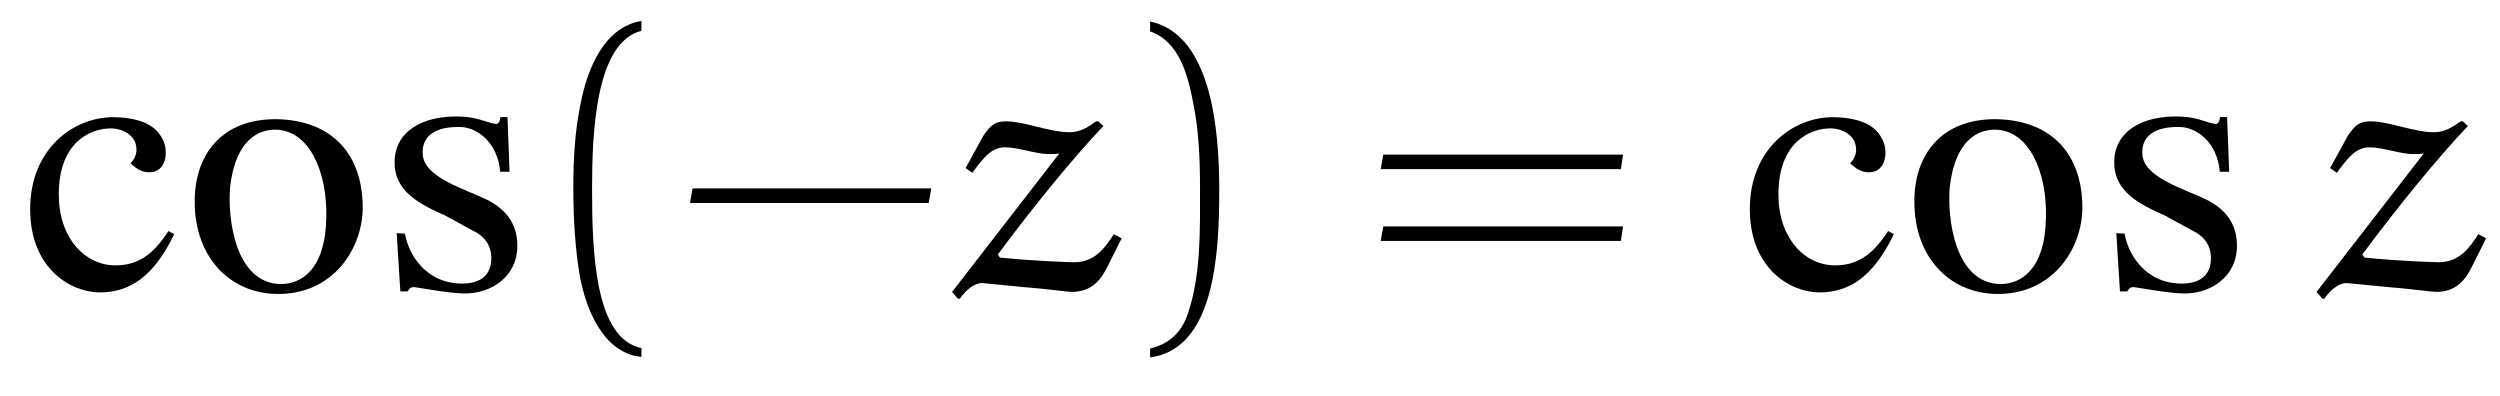 <?xml version="1.0" encoding="UTF-8"?>
<svg xmlns="http://www.w3.org/2000/svg" xmlns:xlink="http://www.w3.org/1999/xlink" viewBox="0 0 75.111 11.901" version="1.2">
<defs>
<g>
<symbol overflow="visible" id="glyph0-0">
<path style="stroke:none;" d=""/>
</symbol>
<symbol overflow="visible" id="glyph0-1">
<path style="stroke:none;" d="M 4.734 -1.641 L 4.562 -1.734 C 4.188 -1.172 3.766 -0.703 2.969 -0.703 C 2.047 -0.703 1.266 -1.531 1.266 -2.828 C 1.266 -4.484 2.297 -4.781 2.703 -4.812 C 3.109 -4.859 3.5 -4.656 3.578 -4.344 C 3.656 -4.047 3.516 -3.875 3.422 -3.766 C 3.516 -3.703 3.688 -3.484 4.016 -3.5 C 4.484 -3.516 4.578 -4.109 4.391 -4.484 C 4.25 -4.766 3.938 -5.141 2.906 -5.156 C 1.703 -5.156 0.406 -4.203 0.406 -2.391 C 0.406 -0.625 1.609 0.109 2.5 0.109 C 3.406 0.109 4.125 -0.375 4.734 -1.641 Z M 4.734 -1.641 "/>
</symbol>
<symbol overflow="visible" id="glyph0-2">
<path style="stroke:none;" d="M 5.469 -2.453 C 5.453 -4.219 4.375 -5.062 2.906 -5.094 C 1.219 -5.125 0.391 -4 0.422 -2.562 C 0.438 -0.984 1.438 0.125 2.875 0.156 C 4.562 0.188 5.469 -1.188 5.469 -2.453 Z M 4.375 -2.141 C 4.344 -0.547 3.609 -0.156 3.031 -0.141 C 1.625 -0.141 1.406 -2.141 1.484 -3.047 C 1.609 -4.203 2.125 -4.781 2.844 -4.781 C 3.859 -4.766 4.406 -3.531 4.375 -2.141 Z M 4.375 -2.141 "/>
</symbol>
<symbol overflow="visible" id="glyph0-3">
<path style="stroke:none;" d="M 4.234 -1.297 C 4.234 -1.969 3.875 -2.406 3.297 -2.688 C 2.656 -3 1.422 -3.344 1.391 -4.047 C 1.359 -4.562 1.734 -4.891 2.562 -4.859 C 3.031 -4.828 3.641 -4.406 3.719 -3.516 L 4 -3.516 L 3.938 -5.156 L 3.719 -5.156 C 3.734 -5.156 3.703 -4.953 3.609 -4.953 C 3.406 -4.953 3.062 -5.156 2.578 -5.172 C 1.344 -5.234 0.547 -4.688 0.547 -3.812 C 0.531 -2.938 1.281 -2.547 2.062 -2.203 L 2.891 -1.75 C 3.266 -1.578 3.453 -1.281 3.453 -0.922 C 3.453 -0.281 2.953 -0.156 2.578 -0.156 C 1.469 -0.156 0.953 -1.062 0.859 -1.656 L 0.609 -1.672 L 0.719 0.078 L 0.938 0.078 C 1 -0.016 1.031 -0.062 1.156 -0.047 C 1.5 0 2.109 0.125 2.625 0.141 C 3.406 0.156 4.234 -0.328 4.234 -1.297 Z M 4.234 -1.297 "/>
</symbol>
<symbol overflow="visible" id="glyph1-0">
<path style="stroke:none;" d=""/>
</symbol>
<symbol overflow="visible" id="glyph1-1">
<path style="stroke:none;" d="M 3.281 1.781 C 1.875 1.5 1.797 -1.141 1.797 -2.984 C 1.797 -4.641 1.891 -7.406 3.281 -7.75 L 3.281 -8.047 C 2.156 -7.859 1.656 -6.609 1.453 -5.562 C 1.281 -4.75 1.234 -3.891 1.234 -3.047 C 1.234 -2.172 1.281 -1.281 1.422 -0.422 C 1.609 0.625 2.141 1.938 3.281 2.047 Z M 3.281 1.781 "/>
</symbol>
<symbol overflow="visible" id="glyph1-2">
<path style="stroke:none;" d="M 7.672 -2.578 L 7.75 -3.016 L 0.578 -3.016 L 0.5 -2.578 Z M 7.672 -2.578 "/>
</symbol>
<symbol overflow="visible" id="glyph1-3">
<path style="stroke:none;" d="M 0.938 -7.734 C 1.828 -7.422 2.078 -6.391 2.234 -5.578 C 2.406 -4.734 2.438 -3.859 2.438 -3.016 C 2.438 -1.766 2.469 -0.438 2.078 0.734 C 1.859 1.391 1.438 1.672 0.938 1.797 L 0.938 2.062 C 2.891 1.812 3.016 -1.094 3.016 -2.969 C 3.016 -4.781 2.781 -7.641 0.938 -8.031 Z M 0.938 -7.734 "/>
</symbol>
<symbol overflow="visible" id="glyph1-4">
<path style="stroke:none;" d="M 7.812 -3.594 L 7.875 -4.031 L 0.672 -4.031 L 0.594 -3.594 Z M 7.812 -1.438 L 7.875 -1.875 L 0.672 -1.875 L 0.594 -1.438 Z M 7.812 -1.438 "/>
</symbol>
<symbol overflow="visible" id="glyph2-0">
<path style="stroke:none;" d=""/>
</symbol>
<symbol overflow="visible" id="glyph2-1">
<path style="stroke:none;" d="M 4.453 -5.031 C 4.219 -4.859 3.969 -4.703 3.656 -4.703 C 3.047 -4.703 2.297 -5.031 1.75 -5.031 C 1.422 -5.031 1.281 -4.922 1.062 -4.594 L 0.531 -3.625 L 0.734 -3.484 C 1.078 -3.953 1.312 -4.25 1.719 -4.25 C 2.109 -4.25 2.656 -4.047 3.016 -4.047 C 3.141 -4.047 3.234 -4.047 3.344 -4.062 L 0.125 0.094 L 0.297 0.297 L 0.359 0.297 C 0.531 0.047 0.781 -0.172 1.031 -0.172 L 2.312 -0.047 C 2.781 -0.016 3.594 0.094 3.719 0.094 C 4.266 0.094 4.562 -0.203 4.781 -0.641 L 5.219 -1.516 L 4.984 -1.641 C 4.734 -1.25 4.422 -0.797 3.797 -0.797 C 3.703 -0.797 2.625 -0.828 1.562 -0.938 L 1.5 -1.031 C 2.578 -2.484 3.766 -3.938 4.672 -4.891 L 4.516 -5.031 Z M 4.453 -5.031 "/>
</symbol>
</g>
</defs>
<g id="surface1">
<g style="fill:rgb(0%,0%,0%);fill-opacity:1;">
  <use xlink:href="#glyph0-1" x="0.5" y="8.676"/>
  <use xlink:href="#glyph0-2" x="5.429" y="8.676"/>
  <use xlink:href="#glyph0-3" x="11.309" y="8.676"/>
</g>
<g style="fill:rgb(0%,0%,0%);fill-opacity:1;">
  <use xlink:href="#glyph1-1" x="15.991" y="8.676"/>
  <use xlink:href="#glyph1-2" x="20.23" y="8.676"/>
</g>
<g style="fill:rgb(0%,0%,0%);fill-opacity:1;">
  <use xlink:href="#glyph2-1" x="28.48" y="8.676"/>
</g>
<g style="fill:rgb(0%,0%,0%);fill-opacity:1;">
  <use xlink:href="#glyph1-3" x="33.616" y="8.676"/>
</g>
<g style="fill:rgb(0%,0%,0%);fill-opacity:1;">
  <use xlink:href="#glyph1-4" x="40.888" y="8.676"/>
</g>
<g style="fill:rgb(0%,0%,0%);fill-opacity:1;">
  <use xlink:href="#glyph0-1" x="52.166" y="8.676"/>
  <use xlink:href="#glyph0-2" x="57.095" y="8.676"/>
  <use xlink:href="#glyph0-3" x="62.974" y="8.676"/>
</g>
<g style="fill:rgb(0%,0%,0%);fill-opacity:1;">
  <use xlink:href="#glyph2-1" x="69.475" y="8.676"/>
</g>
</g>
</svg>
